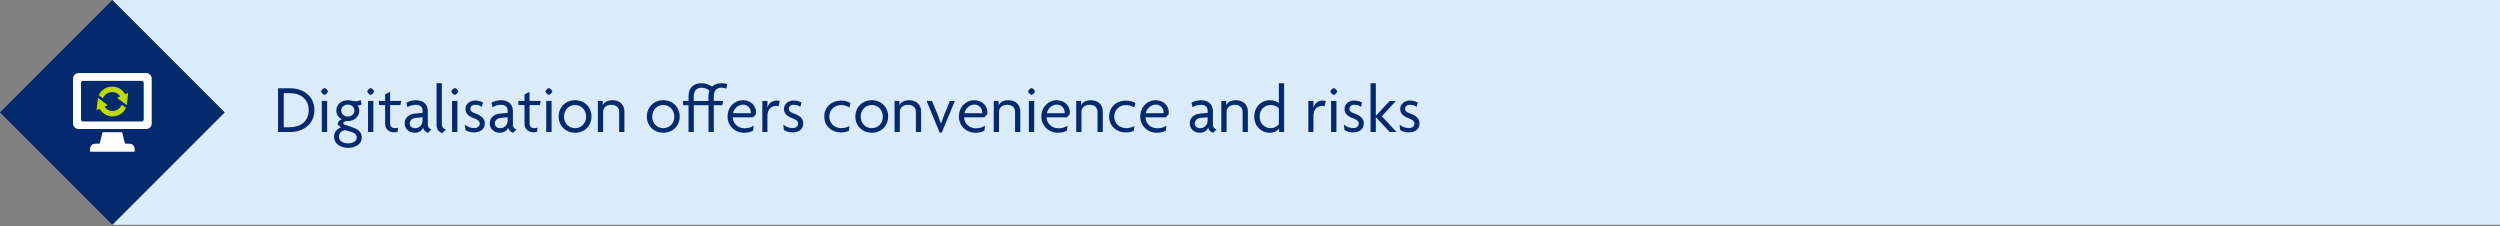 <?xml version="1.0" encoding="UTF-8"?>
<svg id="uuid-a6aaa936-c8a0-42a9-b404-30438505ff29" data-name="Layer 1" xmlns="http://www.w3.org/2000/svg" width="907" height="82" viewBox="0 0 907 82"><rect x="0" y="0" width="907" height="82" fill="#808080" stroke="none"/>
  <rect x="40.77" y=".01" width="866.32" height="81.54" fill="#daebfa" stroke-width="0"/>
  <g>
    <path d="M105.39,47.89h-4.52v-15.86h4.52c4.6,0,8.68,2.86,8.68,7.93s-4.08,7.93-8.68,7.93ZM105.05,33.79h-2.11v12.38h2.11c3.88,0,6.94-2.06,6.94-6.19s-3.06-6.19-6.94-6.19Z" fill="#04296c" stroke-width="0"/>
    <path d="M117.72,34.42c-.4,0-1.22-.85-1.22-1.24,0-.42.82-1.22,1.22-1.22.42,0,1.24.8,1.24,1.22,0,.4-.82,1.24-1.24,1.24ZM116.75,47.89v-11.26h1.94v11.26h-1.94Z" fill="#04296c" stroke-width="0"/>
    <path d="M126.27,53.63c-3.03,0-5.07-1.69-5.07-3.98,0-2.01,1.32-3.08,2.51-3.33l-1.19-1.19c0-.85.6-1.62,1.54-1.81-1.09-.5-2.04-1.62-2.04-3.18,0-2.19,1.72-3.78,4.18-3.78.6,0,1.07.1,1.47.2.4.12.92.17,1.49.17s1.29-.2,1.69-.42l.37,1.59c-.32.2-1.07.37-1.57.35.37.35.7,1.04.7,1.89,0,2.01-1.57,3.78-4.15,3.78-1.07,0-1.64.22-1.64.75,0,.2.2.45.57.57l3.03,1.07c1.94.67,3.08,1.72,3.08,3.68,0,2.09-2.01,3.65-4.97,3.65ZM127.57,47.91l-2.21-.67c-1.39,0-2.39,1.07-2.39,2.41,0,1.22,1.14,2.36,3.26,2.36s3.21-1.07,3.21-2.06-.67-1.67-1.86-2.04ZM126.2,37.95c-1.39,0-2.41.99-2.41,2.16s1.02,2.19,2.41,2.19c1.29,0,2.39-.97,2.39-2.19s-1.02-2.16-2.39-2.16Z" fill="#04296c" stroke-width="0"/>
    <path d="M134.48,34.42c-.4,0-1.22-.85-1.22-1.24,0-.42.82-1.22,1.22-1.22.42,0,1.24.8,1.24,1.22,0,.4-.82,1.24-1.24,1.24ZM133.51,47.89v-11.26h1.94v11.26h-1.94Z" fill="#04296c" stroke-width="0"/>
    <path d="M145.27,38.12h-3.73v6.59c0,1.32.7,1.79,1.81,1.79.42,0,.82-.07,1.09-.2l-.17,1.49c-.3.15-.77.22-1.24.22-1.84,0-3.31-1.09-3.31-3.13v-6.76h-2.24v-1.49h2.24v-2.39l1.81-.94v3.33h4.08l-.35,1.49Z" fill="#04296c" stroke-width="0"/>
    <path d="M155.31,48.16c-.77-.17-1.64-.85-1.79-1.89-.47,1.32-1.74,1.89-3.11,1.89-2.19,0-3.6-1.57-3.6-3.41,0-2.19,1.76-3.36,3.68-3.53l2.81-.27v-.89c0-1.19-.79-2.04-2.44-2.04-1.12,0-2.26.35-3.03.87l-.4-1.59c.94-.62,2.19-.94,3.53-.94,2.46,0,4.25,1.39,4.25,3.93v4.85c0,1.07.6,1.67,1.32,1.79l-1.22,1.24ZM153.3,42.54l-2.41.22c-1.49.15-2.24.99-2.24,2.01s.77,1.74,1.94,1.74c1.39,0,2.71-1.04,2.71-2.71v-1.27Z" fill="#04296c" stroke-width="0"/>
    <path d="M160.48,48.31c-.82-.22-2.09-.99-2.09-2.98v-15.14h1.91v14.89c0,1.07.75,1.76,1.49,1.91l-1.32,1.32Z" fill="#04296c" stroke-width="0"/>
    <path d="M164.98,34.42c-.4,0-1.22-.85-1.22-1.24,0-.42.82-1.22,1.22-1.22.42,0,1.24.8,1.24,1.22,0,.4-.82,1.24-1.24,1.24ZM164.01,47.89v-11.26h1.94v11.26h-1.94Z" fill="#04296c" stroke-width="0"/>
    <path d="M171.99,48.04c-1.34,0-2.36-.35-3.11-.87l-.25-1.99c.82.72,2.06,1.29,3.38,1.29,1.17,0,2.04-.62,2.04-1.57s-.7-1.47-1.86-1.89c-2.11-.75-3.31-1.72-3.31-3.48s1.49-3.06,3.55-3.06c1.22,0,2.36.45,2.81.72l-.4,1.57c-.5-.37-1.32-.75-2.44-.75-1.04,0-1.74.6-1.74,1.44,0,.89.62,1.29,1.79,1.72,2.16.77,3.43,1.79,3.43,3.65s-1.42,3.21-3.9,3.21Z" fill="#04296c" stroke-width="0"/>
    <path d="M186.18,48.16c-.77-.17-1.64-.85-1.79-1.89-.47,1.32-1.74,1.89-3.11,1.89-2.19,0-3.6-1.57-3.6-3.41,0-2.19,1.76-3.36,3.68-3.53l2.81-.27v-.89c0-1.19-.79-2.04-2.44-2.04-1.12,0-2.26.35-3.03.87l-.4-1.59c.94-.62,2.19-.94,3.53-.94,2.46,0,4.25,1.39,4.25,3.93v4.85c0,1.07.6,1.67,1.32,1.79l-1.22,1.24ZM184.17,42.54l-2.41.22c-1.49.15-2.24.99-2.24,2.01s.77,1.74,1.94,1.74c1.39,0,2.71-1.04,2.71-2.71v-1.27Z" fill="#04296c" stroke-width="0"/>
    <path d="M195.85,38.12h-3.73v6.59c0,1.32.7,1.79,1.81,1.79.42,0,.82-.07,1.09-.2l-.17,1.49c-.3.15-.77.22-1.24.22-1.84,0-3.31-1.09-3.31-3.13v-6.76h-2.24v-1.49h2.24v-2.39l1.81-.94v3.33h4.08l-.35,1.49Z" fill="#04296c" stroke-width="0"/>
    <path d="M199.13,34.42c-.4,0-1.22-.85-1.22-1.24,0-.42.82-1.22,1.22-1.22.42,0,1.24.8,1.24,1.22,0,.4-.82,1.24-1.24,1.24ZM198.17,47.89v-11.26h1.94v11.26h-1.94Z" fill="#04296c" stroke-width="0"/>
    <path d="M208.65,48.16c-3.36,0-5.97-2.44-5.97-5.89s2.61-5.92,5.97-5.92,5.94,2.44,5.94,5.92-2.58,5.89-5.94,5.89ZM208.65,38.09c-2.21,0-4.03,1.72-4.03,4.23s1.81,4.18,4.03,4.18,4-1.69,4-4.18-1.81-4.23-4-4.23Z" fill="#04296c" stroke-width="0"/>
    <path d="M224.64,47.89v-7.33c0-1.37-.92-2.54-2.86-2.54s-2.96,1.17-2.96,2.54v7.33h-1.91v-11.26h1.76v1.57h.02c.42-1.02,1.52-1.84,3.55-1.84,2.46,0,4.3,1.54,4.3,4.03v7.51h-1.91Z" fill="#04296c" stroke-width="0"/>
    <path d="M240.65,48.16c-3.36,0-5.97-2.44-5.97-5.89s2.61-5.92,5.97-5.92,5.94,2.44,5.94,5.92-2.58,5.89-5.94,5.89ZM240.65,38.09c-2.21,0-4.03,1.72-4.03,4.23s1.81,4.18,4.03,4.18,4-1.69,4-4.18-1.81-4.23-4-4.23Z" fill="#04296c" stroke-width="0"/>
    <path d="M263.47,32.15c-.47-.2-1.12-.35-1.64-.35-1.84,0-2.88,1.07-2.88,3.26v1.57h3.41l-.32,1.54h-3.08v9.72h-1.91v-9.72h-5.34v9.72h-1.91v-9.72h-1.96v-1.54h1.96v-1.67c0-3.16,1.84-4.77,4.67-4.77,1.62,0,2.88.55,3.85,1.22.82-.8,1.99-1.22,3.41-1.22.84,0,1.59.12,2.14.35l-.37,1.62ZM254.57,31.81c-1.84,0-2.88,1.07-2.88,3.26v1.57h5.34v-1.67c0-.82.12-1.52.35-2.11-.77-.65-1.84-1.04-2.81-1.04Z" fill="#04296c" stroke-width="0"/>
    <path d="M274.21,41.5l-1.04,1.07h-7.33c0,1.84,1.54,3.98,4.33,3.98,1.39,0,2.46-.4,3.28-.97l-.22,1.81c-.8.45-1.81.77-3.28.77-3.23,0-5.99-2.41-5.99-5.89,0-3.7,2.83-5.92,5.49-5.92,3.11,0,4.85,2.19,4.85,4.32,0,.32-.02.6-.07.82ZM269.53,37.95c-1.69,0-3.28,1.42-3.58,3.13h6.44c.02-.1.02-.22.02-.35,0-1.32-1.04-2.78-2.88-2.78Z" fill="#04296c" stroke-width="0"/>
    <path d="M282.48,38.54c-.2-.05-.52-.12-.85-.12-1.62,0-3.21.97-3.21,3.75v5.72h-1.84v-11.26h1.84v2.46h.02c.37-1.59,1.67-2.61,3.38-2.61.32,0,.82.05,1.09.15l-.45,1.91Z" fill="#04296c" stroke-width="0"/>
    <path d="M287.53,48.04c-1.34,0-2.36-.35-3.11-.87l-.25-1.99c.82.72,2.06,1.29,3.38,1.29,1.17,0,2.04-.62,2.04-1.57s-.7-1.47-1.86-1.89c-2.11-.75-3.31-1.72-3.31-3.48s1.49-3.06,3.55-3.06c1.22,0,2.36.45,2.81.72l-.4,1.57c-.5-.37-1.32-.75-2.44-.75-1.04,0-1.74.6-1.74,1.44,0,.89.62,1.29,1.79,1.72,2.16.77,3.43,1.79,3.43,3.65s-1.42,3.21-3.9,3.21Z" fill="#04296c" stroke-width="0"/>
    <path d="M308.16,39.01c-.94-.6-1.94-.89-3.03-.89-2.31,0-4.25,1.67-4.25,4.18s1.96,4.18,4.28,4.18c1.14,0,2.04-.22,3.03-.75l-.2,1.72c-.82.4-1.84.6-2.98.6-3.13,0-5.97-2.21-5.97-5.77s2.81-5.79,5.97-5.79c1.44,0,2.63.35,3.53.85l-.37,1.69Z" fill="#04296c" stroke-width="0"/>
    <path d="M316.29,48.16c-3.36,0-5.97-2.44-5.97-5.89s2.61-5.92,5.97-5.92,5.94,2.44,5.94,5.92-2.58,5.89-5.94,5.89ZM316.29,38.09c-2.21,0-4.03,1.72-4.03,4.23s1.81,4.18,4.03,4.18,4-1.69,4-4.18-1.81-4.23-4-4.23Z" fill="#04296c" stroke-width="0"/>
    <path d="M332.28,47.89v-7.33c0-1.37-.92-2.54-2.86-2.54s-2.96,1.17-2.96,2.54v7.33h-1.91v-11.26h1.76v1.57h.02c.42-1.02,1.52-1.84,3.55-1.84,2.46,0,4.3,1.54,4.3,4.03v7.51h-1.91Z" fill="#04296c" stroke-width="0"/>
    <path d="M341.67,48.11h-.77l-4.72-11.48h1.94l2.26,5.47c.32.8.67,1.81.97,2.73h.05c.3-.92.67-1.91.99-2.73l2.24-5.47h1.79l-4.75,11.48Z" fill="#04296c" stroke-width="0"/>
    <path d="M358.15,41.5l-1.04,1.07h-7.33c0,1.84,1.54,3.98,4.32,3.98,1.39,0,2.46-.4,3.28-.97l-.22,1.81c-.79.45-1.81.77-3.28.77-3.23,0-5.99-2.41-5.99-5.89,0-3.7,2.83-5.92,5.49-5.92,3.11,0,4.85,2.19,4.85,4.32,0,.32-.03.6-.07.82ZM353.48,37.95c-1.69,0-3.28,1.42-3.58,3.13h6.44c.03-.1.03-.22.03-.35,0-1.32-1.04-2.78-2.88-2.78Z" fill="#04296c" stroke-width="0"/>
    <path d="M368.27,47.89v-7.33c0-1.37-.92-2.54-2.86-2.54s-2.96,1.17-2.96,2.54v7.33h-1.91v-11.26h1.76v1.57h.02c.42-1.02,1.52-1.84,3.55-1.84,2.46,0,4.3,1.54,4.3,4.03v7.51h-1.91Z" fill="#04296c" stroke-width="0"/>
    <path d="M374.24,34.42c-.4,0-1.22-.85-1.22-1.24,0-.42.82-1.22,1.22-1.22.42,0,1.24.8,1.24,1.22,0,.4-.82,1.24-1.24,1.24ZM373.27,47.89v-11.26h1.94v11.26h-1.94Z" fill="#04296c" stroke-width="0"/>
    <path d="M388.06,41.5l-1.04,1.07h-7.33c0,1.84,1.54,3.98,4.33,3.98,1.39,0,2.46-.4,3.28-.97l-.22,1.81c-.8.45-1.81.77-3.28.77-3.23,0-5.99-2.41-5.99-5.89,0-3.7,2.83-5.92,5.49-5.92,3.11,0,4.85,2.19,4.85,4.32,0,.32-.02.6-.07.82ZM383.39,37.95c-1.69,0-3.28,1.42-3.58,3.13h6.44c.02-.1.02-.22.02-.35,0-1.32-1.04-2.78-2.88-2.78Z" fill="#04296c" stroke-width="0"/>
    <path d="M398.18,47.89v-7.33c0-1.37-.92-2.54-2.86-2.54s-2.96,1.17-2.96,2.54v7.33h-1.91v-11.26h1.77v1.57h.02c.42-1.02,1.52-1.84,3.55-1.84,2.46,0,4.3,1.54,4.3,4.03v7.51h-1.91Z" fill="#04296c" stroke-width="0"/>
    <path d="M411.52,39.01c-.94-.6-1.94-.89-3.03-.89-2.31,0-4.25,1.67-4.25,4.18s1.96,4.18,4.28,4.18c1.14,0,2.04-.22,3.03-.75l-.2,1.72c-.82.4-1.84.6-2.98.6-3.13,0-5.97-2.21-5.97-5.77s2.81-5.79,5.97-5.79c1.44,0,2.63.35,3.53.85l-.37,1.69Z" fill="#04296c" stroke-width="0"/>
    <path d="M423.95,41.5l-1.04,1.07h-7.33c0,1.84,1.54,3.98,4.32,3.98,1.39,0,2.46-.4,3.28-.97l-.22,1.81c-.8.45-1.81.77-3.28.77-3.23,0-5.99-2.41-5.99-5.89,0-3.7,2.83-5.92,5.49-5.92,3.11,0,4.85,2.19,4.85,4.32,0,.32-.02.6-.07.82ZM419.28,37.95c-1.69,0-3.28,1.42-3.58,3.13h6.44c.02-.1.02-.22.02-.35,0-1.32-1.04-2.78-2.88-2.78Z" fill="#04296c" stroke-width="0"/>
    <path d="M440.14,48.16c-.77-.17-1.64-.85-1.79-1.89-.47,1.32-1.74,1.89-3.11,1.89-2.19,0-3.6-1.57-3.6-3.41,0-2.19,1.77-3.36,3.68-3.53l2.81-.27v-.89c0-1.19-.8-2.04-2.44-2.04-1.12,0-2.26.35-3.03.87l-.4-1.59c.94-.62,2.19-.94,3.53-.94,2.46,0,4.25,1.39,4.25,3.93v4.85c0,1.07.6,1.67,1.32,1.79l-1.22,1.24ZM438.12,42.54l-2.41.22c-1.49.15-2.24.99-2.24,2.01s.77,1.74,1.94,1.74c1.39,0,2.71-1.04,2.71-2.71v-1.27Z" fill="#04296c" stroke-width="0"/>
    <path d="M450.83,47.89v-7.33c0-1.37-.92-2.54-2.86-2.54s-2.96,1.17-2.96,2.54v7.33h-1.91v-11.26h1.76v1.57h.02c.42-1.02,1.52-1.84,3.55-1.84,2.46,0,4.3,1.54,4.3,4.03v7.51h-1.91Z" fill="#04296c" stroke-width="0"/>
    <path d="M464.07,47.89v-1.24h-.02c-.52.75-1.67,1.52-3.48,1.52-2.66,0-5.52-2.11-5.52-5.89,0-3.46,2.46-5.92,5.74-5.92,1.34,0,2.71.55,3.18,1.07v-7.23h1.91v17.7h-1.81ZM463.98,39.31c-.45-.5-1.47-1.22-3.01-1.22-2.21,0-3.98,1.72-3.98,4.2s1.76,4.2,3.98,4.2c1.47,0,2.51-.75,3.01-1.47v-5.72Z" fill="#04296c" stroke-width="0"/>
    <path d="M480.56,38.54c-.2-.05-.52-.12-.84-.12-1.62,0-3.21.97-3.21,3.75v5.72h-1.84v-11.26h1.84v2.46h.03c.37-1.59,1.67-2.61,3.38-2.61.32,0,.82.05,1.09.15l-.45,1.91Z" fill="#04296c" stroke-width="0"/>
    <path d="M483.89,34.42c-.4,0-1.22-.85-1.22-1.24,0-.42.82-1.22,1.22-1.22.42,0,1.24.8,1.24,1.22,0,.4-.82,1.24-1.24,1.24ZM482.92,47.89v-11.26h1.94v11.26h-1.94Z" fill="#04296c" stroke-width="0"/>
    <path d="M490.9,48.04c-1.34,0-2.36-.35-3.11-.87l-.25-1.99c.82.72,2.06,1.29,3.38,1.29,1.17,0,2.04-.62,2.04-1.57s-.7-1.47-1.86-1.89c-2.11-.75-3.31-1.72-3.31-3.48s1.49-3.06,3.55-3.06c1.22,0,2.36.45,2.81.72l-.4,1.57c-.5-.37-1.32-.75-2.44-.75-1.04,0-1.74.6-1.74,1.44,0,.89.62,1.29,1.79,1.72,2.16.77,3.43,1.79,3.43,3.65s-1.42,3.21-3.9,3.21Z" fill="#04296c" stroke-width="0"/>
    <path d="M504.17,47.89l-5-5.39h-.02v5.39h-1.91v-17.7h1.91v11.81h.02l5-5.37h2.26l-5.1,5.54,5.32,5.72h-2.49Z" fill="#04296c" stroke-width="0"/>
    <path d="M511.11,48.04c-1.34,0-2.36-.35-3.11-.87l-.25-1.99c.82.72,2.06,1.29,3.38,1.29,1.17,0,2.04-.62,2.04-1.57s-.7-1.47-1.86-1.89c-2.11-.75-3.31-1.72-3.31-3.48s1.49-3.06,3.55-3.06c1.22,0,2.36.45,2.81.72l-.4,1.57c-.5-.37-1.32-.75-2.44-.75-1.04,0-1.74.6-1.74,1.44,0,.89.62,1.29,1.79,1.72,2.16.77,3.43,1.79,3.43,3.65s-1.42,3.21-3.9,3.21Z" fill="#04296c" stroke-width="0"/>
  </g>
  <rect x="11.94" y="11.95" width="57.66" height="57.66" transform="translate(-16.9 40.77) rotate(-45)" fill="#04296c" stroke-width="0"/>
  <g>
    <path d="M30.07,29.34c-.37,0-.68.3-.68.66v13.4c0,.36.3.66.68.66h21.39c.37,0,.68-.3.68-.66v-13.4c0-.36-.31-.66-.68-.66h-21.39ZM37.43,47.97h6.67c.13,0,.23.08.26.2l.93,3.76c.03.12.14.2.26.2h1.12c1.88-.02,2.25,1.17,2.21,2.63,0,.15-.11.28-.27.28h-15.71c-.16,0-.27-.13-.27-.28-.04-1.46.33-2.65,2.21-2.63h1.12c.13,0,.23-.08.26-.2l.93-3.76c.03-.12.14-.2.26-.2M28.54,26.51h24.46c1.12,0,2.04.89,2.04,1.98v16.33c0,1.09-.91,1.99-2.04,1.99h-24.46c-1.12,0-2.04-.89-2.04-1.99v-16.33c0-1.09.91-1.98,2.04-1.98" fill="#fff" stroke-width="0"/>
    <path d="M45.87,38.05c-1.11-.82-2.21-1.64-3.32-2.47-.06-.05-.05-.14.02-.17.3-.13.6-.26.9-.39.06-.02.08-.09.04-.14-1.53-2.25-4.88-1.81-6.06.57-.05.1-.18.14-.28.07-.41-.27-.81-.55-1.22-.83-.08-.05-.11-.16-.07-.25,1.87-3.88,7.42-4.05,9.45-.34.02.04.08.06.12.04.3-.13.6-.26.9-.39.07-.03.14.03.14.1-.16,1.37-.31,2.74-.47,4.12,0,.07-.09.11-.15.07" fill="#bddb00" stroke-width="0"/>
    <path d="M35.67,35.61c1.1.82,2.21,1.64,3.32,2.47.06.04.05.14-.02.17-.3.13-.6.26-.9.39-.05.02-.08.09-.04.14,1.53,2.25,4.88,1.81,6.06-.57.05-.11.18-.14.28-.07.41.27.81.55,1.22.83.08.05.11.16.07.25-1.81,3.82-7.3,4.09-9.45.34-.02-.04-.08-.06-.12-.04-.3.13-.6.26-.9.39-.07.03-.14-.03-.14-.1.16-1.37.31-2.74.47-4.12,0-.07.09-.11.15-.07" fill="#bddb00" stroke-width="0"/>
  </g>
</svg>